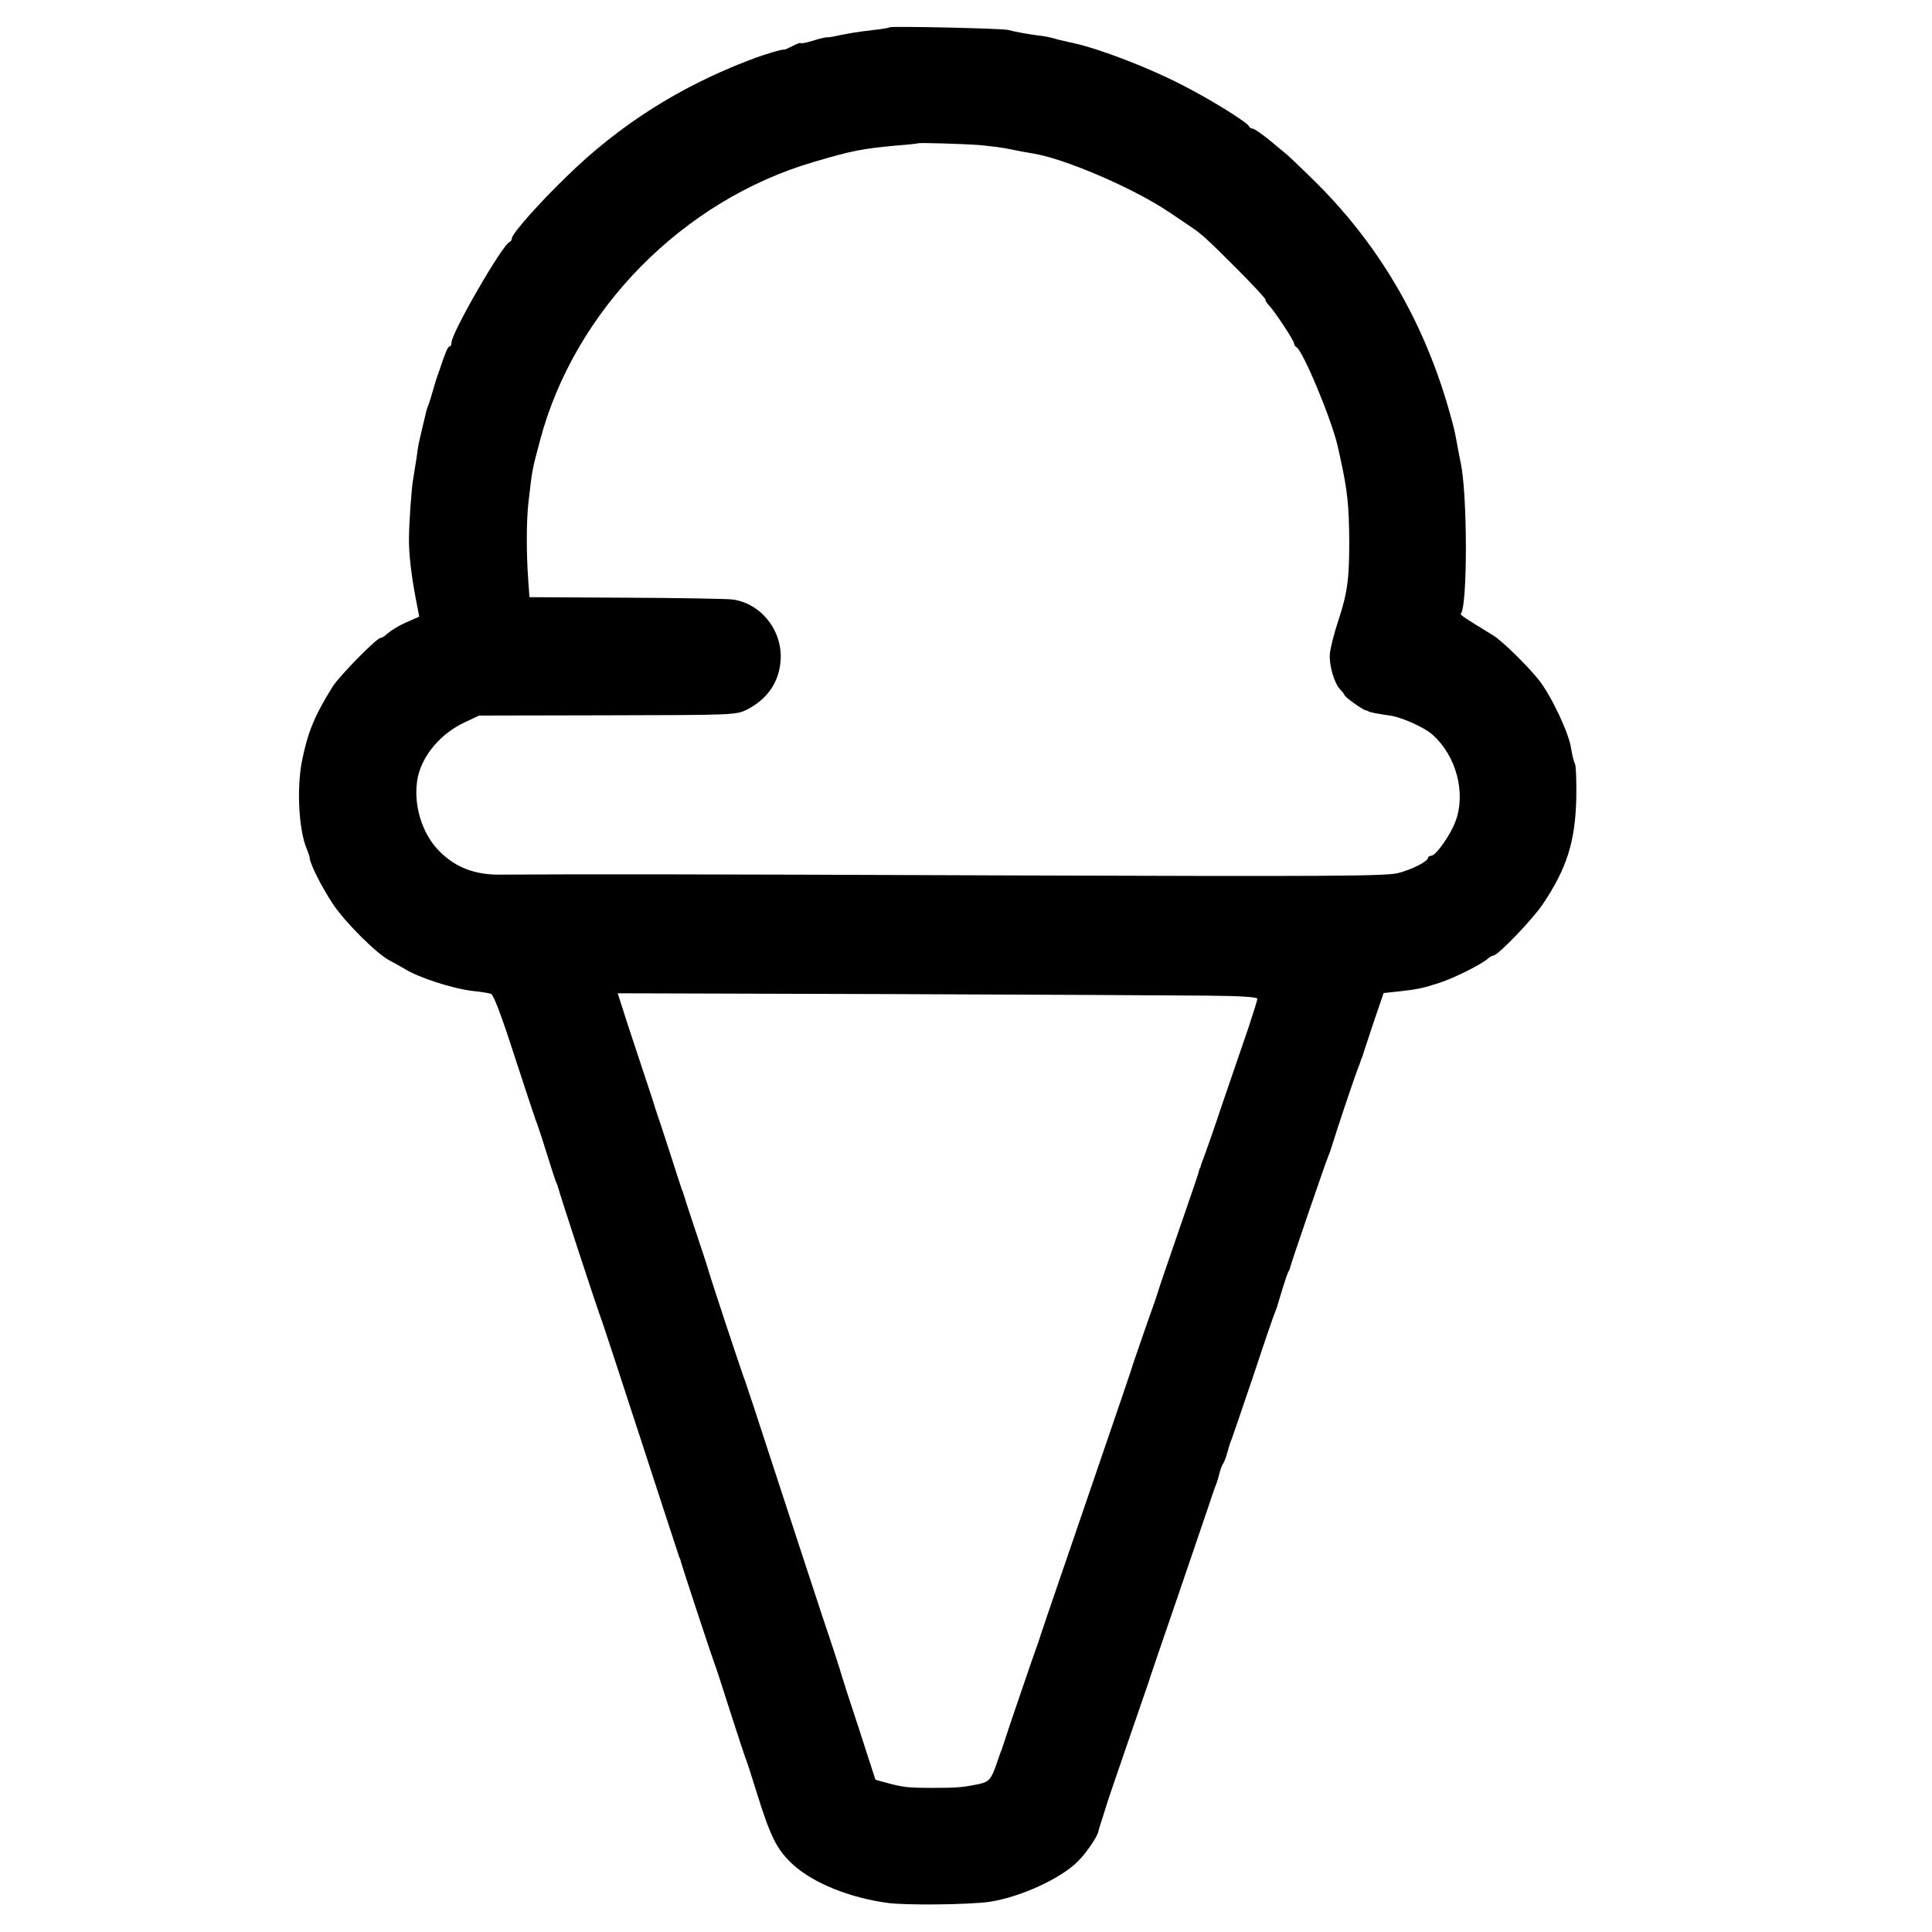 <?xml version="1.0" standalone="no"?>
<!DOCTYPE svg PUBLIC "-//W3C//DTD SVG 20010904//EN"
 "http://www.w3.org/TR/2001/REC-SVG-20010904/DTD/svg10.dtd">
<svg version="1.0" xmlns="http://www.w3.org/2000/svg"
 width="736pt" height="736pt" viewBox="0 0 736 736"
 preserveAspectRatio="xMidYMid meet">
<g transform="translate(0,736) scale(0.1,-0.1)"
fill="#000000" stroke="none">
<path d="M3389 7256 c-2 -2 -29 -7 -59 -10 -63 -7 -102 -14 -145 -23 -16 -4
-33 -6 -36 -5 -3 0 -27 -5 -52 -13 -26 -8 -47 -12 -47 -9 0 2 -13 -2 -30 -11
-16 -8 -31 -15 -32 -14 -8 2 -70 -16 -128 -38 -269 -102 -501 -249 -701 -445
-106 -102 -209 -219 -209 -236 0 -6 -4 -12 -9 -14 -27 -10 -221 -346 -221
-383 0 -8 -3 -15 -8 -15 -6 0 -17 -27 -36 -85 -2 -5 -6 -17 -9 -25 -3 -8 -11
-33 -17 -55 -6 -22 -14 -47 -17 -55 -8 -20 -7 -17 -23 -85 -8 -33 -14 -62 -15
-65 -1 -3 -5 -30 -9 -60 -5 -30 -10 -64 -12 -75 -6 -28 -16 -172 -16 -225 -1
-57 9 -143 26 -231 l13 -68 -36 -16 c-40 -17 -68 -34 -89 -52 -7 -7 -17 -13
-22 -13 -15 0 -157 -145 -183 -186 -69 -111 -95 -174 -117 -285 -20 -104 -12
-258 18 -332 7 -16 12 -32 12 -36 0 -20 46 -111 87 -173 46 -70 169 -193 219
-218 16 -8 40 -22 54 -30 51 -33 183 -76 260 -85 30 -3 62 -8 70 -11 10 -2 41
-85 88 -231 41 -126 78 -237 82 -248 5 -11 23 -65 40 -120 17 -55 34 -107 37
-115 4 -8 7 -17 8 -20 8 -32 150 -464 160 -490 8 -19 77 -231 155 -470 78
-239 144 -442 147 -450 4 -8 7 -17 7 -20 4 -16 120 -368 127 -385 5 -11 31
-92 59 -180 28 -88 55 -169 59 -180 5 -11 23 -67 41 -125 55 -178 79 -227 143
-285 77 -69 212 -124 357 -144 69 -10 314 -7 390 4 117 18 270 88 335 153 32
31 75 94 79 114 2 7 5 20 8 28 3 8 10 31 16 50 5 19 44 134 86 255 42 121 78
227 81 235 2 8 51 152 109 320 57 168 112 328 121 355 9 28 19 57 22 65 8 21
9 21 18 55 4 17 11 35 15 40 4 6 11 24 15 40 10 35 10 35 18 55 3 8 40 116 82
240 41 124 78 232 82 240 7 18 5 10 27 85 10 33 21 65 24 70 4 6 7 15 8 20 3
15 134 397 144 420 5 11 13 36 19 55 10 35 86 262 98 290 3 8 7 18 8 23 2 4 4
9 5 12 1 3 3 8 4 13 1 4 19 57 39 118 l38 111 57 6 c73 8 94 13 156 33 56 18
163 72 184 92 7 6 17 12 22 12 16 0 149 138 187 195 92 137 124 238 128 405 1
63 -1 122 -5 130 -5 9 -11 36 -15 60 -8 57 -76 201 -123 260 -43 54 -140 149
-173 169 -108 66 -128 79 -124 83 26 26 26 459 -1 578 -5 25 -10 50 -20 105
-3 17 -15 62 -26 100 -100 344 -272 633 -520 875 -48 47 -93 90 -100 95 -7 6
-36 29 -64 53 -29 23 -56 42 -62 42 -6 0 -12 4 -14 9 -5 14 -144 101 -254 157
-128 66 -309 136 -415 160 -11 2 -28 6 -40 9 -11 2 -29 7 -39 10 -10 3 -35 8
-56 10 -44 6 -79 12 -114 21 -26 6 -445 15 -451 10z m347 -449 c39 -4 90 -10
115 -16 24 -5 60 -12 80 -15 120 -18 381 -130 518 -221 41 -28 81 -54 89 -60
39 -26 63 -48 169 -154 62 -62 113 -117 113 -121 0 -5 6 -15 13 -22 21 -21 97
-136 97 -147 0 -5 4 -11 8 -13 24 -10 135 -276 158 -378 4 -19 9 -39 10 -45
27 -123 33 -179 34 -318 0 -143 -7 -196 -41 -299 -16 -48 -31 -106 -33 -130
-3 -43 17 -112 40 -135 7 -7 14 -16 16 -21 3 -9 69 -56 81 -58 4 -1 8 -2 10
-4 3 -3 38 -10 82 -16 44 -6 129 -44 160 -71 93 -81 131 -225 89 -334 -20 -53
-74 -128 -91 -129 -7 0 -13 -4 -13 -8 0 -13 -59 -44 -114 -58 -43 -12 -277
-13 -1481 -9 -1262 5 -1631 5 -1940 3 -94 -1 -167 26 -229 87 -70 68 -105 187
-84 286 19 84 88 165 178 207 l55 26 490 1 c486 1 490 1 533 23 78 41 121 106
126 189 6 112 -75 214 -182 229 -20 3 -203 6 -406 7 l-369 2 -5 70 c-7 98 -7
219 1 290 15 132 14 123 45 240 132 494 543 912 1042 1058 145 43 187 51 320
63 41 3 76 7 77 8 4 3 171 -2 239 -7z m867 -3240 c119 -1 187 -5 187 -12 0 -5
-16 -55 -34 -110 -19 -55 -62 -181 -96 -280 -33 -99 -64 -187 -67 -195 -3 -8
-7 -18 -8 -22 -2 -5 -4 -10 -5 -13 -1 -3 -4 -9 -5 -15 -1 -5 -3 -11 -5 -12 -1
-2 -3 -10 -5 -18 -2 -8 -36 -107 -75 -220 -39 -113 -73 -212 -75 -220 -2 -8
-24 -73 -50 -145 -25 -71 -47 -137 -50 -145 -4 -16 -37 -112 -235 -690 -67
-195 -123 -359 -124 -365 -2 -5 -6 -17 -9 -25 -7 -18 -117 -340 -121 -355 -2
-5 -6 -19 -10 -30 -5 -11 -12 -33 -18 -50 -21 -62 -30 -73 -67 -81 -63 -13
-84 -15 -176 -15 -94 0 -115 2 -180 20 l-40 11 -64 198 c-36 108 -66 202 -67
207 -1 6 -33 105 -72 220 -38 116 -118 359 -177 540 -59 182 -111 339 -115
350 -10 23 -139 413 -144 435 -2 8 -23 71 -46 140 -23 69 -43 130 -44 135 -2
6 -5 17 -9 25 -3 8 -24 74 -47 145 -23 72 -45 137 -48 145 -3 8 -6 20 -8 25
-1 6 -26 80 -54 165 -28 85 -60 180 -69 211 l-18 55 1031 -3 c567 -2 1115 -5
1219 -6z"/>
</g>
</svg>
